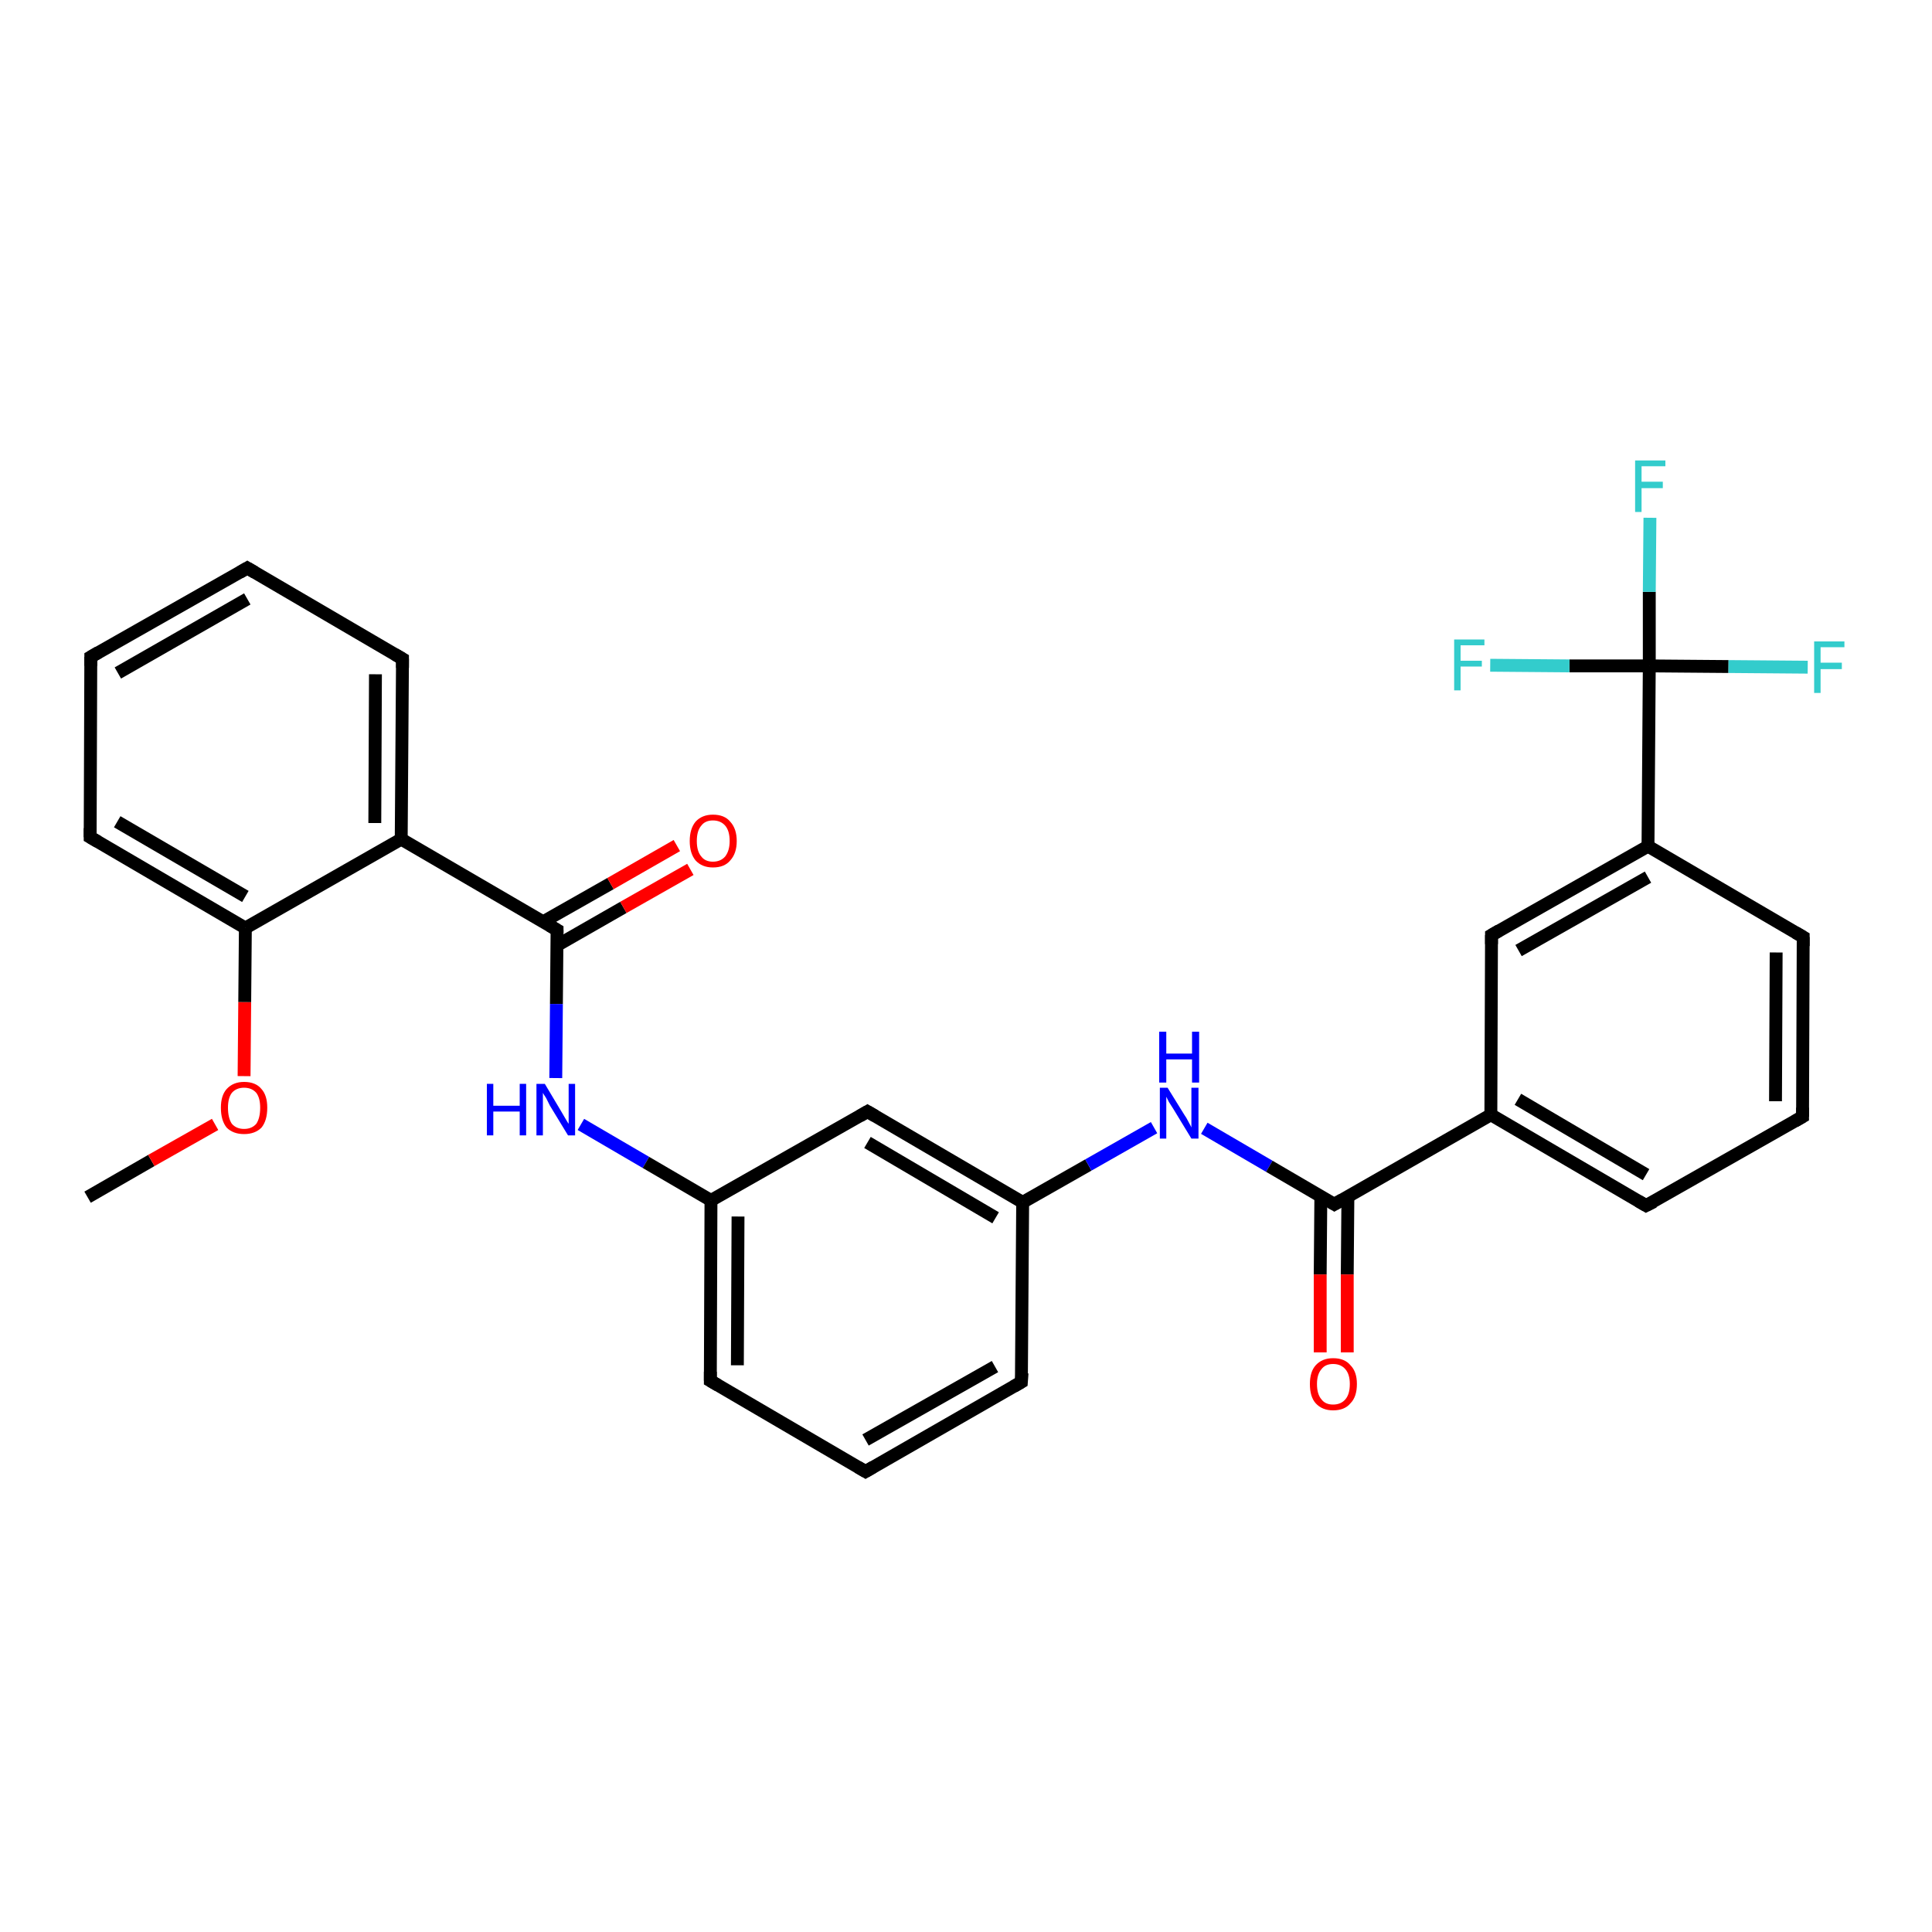 <?xml version='1.0' encoding='iso-8859-1'?>
<svg version='1.1' baseProfile='full'
              xmlns='http://www.w3.org/2000/svg'
                      xmlns:rdkit='http://www.rdkit.org/xml'
                      xmlns:xlink='http://www.w3.org/1999/xlink'
                  xml:space='preserve'
width='300px' height='300px' viewBox='0 0 300 300'>
<!-- END OF HEADER -->
<rect style='opacity:1.0;fill:#FFFFFF;stroke:none' width='300.0' height='300.0' x='0.0' y='0.0'> </rect>
<path class='bond-0 atom-0 atom-1' d='M 13.6,185.9 L 23.5,180.2' style='fill:none;fill-rule:evenodd;stroke:#000000;stroke-width:2.0px;stroke-linecap:butt;stroke-linejoin:miter;stroke-opacity:1' />
<path class='bond-0 atom-0 atom-1' d='M 23.5,180.2 L 33.4,174.6' style='fill:none;fill-rule:evenodd;stroke:#FF0000;stroke-width:2.0px;stroke-linecap:butt;stroke-linejoin:miter;stroke-opacity:1' />
<path class='bond-1 atom-1 atom-2' d='M 37.9,167.1 L 38.0,155.6' style='fill:none;fill-rule:evenodd;stroke:#FF0000;stroke-width:2.0px;stroke-linecap:butt;stroke-linejoin:miter;stroke-opacity:1' />
<path class='bond-1 atom-1 atom-2' d='M 38.0,155.6 L 38.1,144.1' style='fill:none;fill-rule:evenodd;stroke:#000000;stroke-width:2.0px;stroke-linecap:butt;stroke-linejoin:miter;stroke-opacity:1' />
<path class='bond-2 atom-2 atom-3' d='M 38.1,144.1 L 14.0,130.0' style='fill:none;fill-rule:evenodd;stroke:#000000;stroke-width:2.0px;stroke-linecap:butt;stroke-linejoin:miter;stroke-opacity:1' />
<path class='bond-2 atom-2 atom-3' d='M 38.1,139.2 L 18.2,127.6' style='fill:none;fill-rule:evenodd;stroke:#000000;stroke-width:2.0px;stroke-linecap:butt;stroke-linejoin:miter;stroke-opacity:1' />
<path class='bond-3 atom-3 atom-4' d='M 14.0,130.0 L 14.1,102.0' style='fill:none;fill-rule:evenodd;stroke:#000000;stroke-width:2.0px;stroke-linecap:butt;stroke-linejoin:miter;stroke-opacity:1' />
<path class='bond-4 atom-4 atom-5' d='M 14.1,102.0 L 38.4,88.2' style='fill:none;fill-rule:evenodd;stroke:#000000;stroke-width:2.0px;stroke-linecap:butt;stroke-linejoin:miter;stroke-opacity:1' />
<path class='bond-4 atom-4 atom-5' d='M 18.3,104.5 L 38.4,93.0' style='fill:none;fill-rule:evenodd;stroke:#000000;stroke-width:2.0px;stroke-linecap:butt;stroke-linejoin:miter;stroke-opacity:1' />
<path class='bond-5 atom-5 atom-6' d='M 38.4,88.2 L 62.5,102.3' style='fill:none;fill-rule:evenodd;stroke:#000000;stroke-width:2.0px;stroke-linecap:butt;stroke-linejoin:miter;stroke-opacity:1' />
<path class='bond-6 atom-6 atom-7' d='M 62.5,102.3 L 62.3,130.3' style='fill:none;fill-rule:evenodd;stroke:#000000;stroke-width:2.0px;stroke-linecap:butt;stroke-linejoin:miter;stroke-opacity:1' />
<path class='bond-6 atom-6 atom-7' d='M 58.3,104.7 L 58.2,127.8' style='fill:none;fill-rule:evenodd;stroke:#000000;stroke-width:2.0px;stroke-linecap:butt;stroke-linejoin:miter;stroke-opacity:1' />
<path class='bond-7 atom-7 atom-8' d='M 62.3,130.3 L 86.5,144.4' style='fill:none;fill-rule:evenodd;stroke:#000000;stroke-width:2.0px;stroke-linecap:butt;stroke-linejoin:miter;stroke-opacity:1' />
<path class='bond-8 atom-8 atom-9' d='M 86.5,146.8 L 96.8,140.9' style='fill:none;fill-rule:evenodd;stroke:#000000;stroke-width:2.0px;stroke-linecap:butt;stroke-linejoin:miter;stroke-opacity:1' />
<path class='bond-8 atom-8 atom-9' d='M 96.8,140.9 L 107.2,135.0' style='fill:none;fill-rule:evenodd;stroke:#FF0000;stroke-width:2.0px;stroke-linecap:butt;stroke-linejoin:miter;stroke-opacity:1' />
<path class='bond-8 atom-8 atom-9' d='M 84.4,143.1 L 94.8,137.2' style='fill:none;fill-rule:evenodd;stroke:#000000;stroke-width:2.0px;stroke-linecap:butt;stroke-linejoin:miter;stroke-opacity:1' />
<path class='bond-8 atom-8 atom-9' d='M 94.8,137.2 L 105.1,131.3' style='fill:none;fill-rule:evenodd;stroke:#FF0000;stroke-width:2.0px;stroke-linecap:butt;stroke-linejoin:miter;stroke-opacity:1' />
<path class='bond-9 atom-8 atom-10' d='M 86.5,144.4 L 86.4,155.9' style='fill:none;fill-rule:evenodd;stroke:#000000;stroke-width:2.0px;stroke-linecap:butt;stroke-linejoin:miter;stroke-opacity:1' />
<path class='bond-9 atom-8 atom-10' d='M 86.4,155.9 L 86.3,167.4' style='fill:none;fill-rule:evenodd;stroke:#0000FF;stroke-width:2.0px;stroke-linecap:butt;stroke-linejoin:miter;stroke-opacity:1' />
<path class='bond-10 atom-10 atom-11' d='M 90.2,174.6 L 100.3,180.5' style='fill:none;fill-rule:evenodd;stroke:#0000FF;stroke-width:2.0px;stroke-linecap:butt;stroke-linejoin:miter;stroke-opacity:1' />
<path class='bond-10 atom-10 atom-11' d='M 100.3,180.5 L 110.4,186.4' style='fill:none;fill-rule:evenodd;stroke:#000000;stroke-width:2.0px;stroke-linecap:butt;stroke-linejoin:miter;stroke-opacity:1' />
<path class='bond-11 atom-11 atom-12' d='M 110.4,186.4 L 110.3,214.4' style='fill:none;fill-rule:evenodd;stroke:#000000;stroke-width:2.0px;stroke-linecap:butt;stroke-linejoin:miter;stroke-opacity:1' />
<path class='bond-11 atom-11 atom-12' d='M 114.6,188.9 L 114.5,212.0' style='fill:none;fill-rule:evenodd;stroke:#000000;stroke-width:2.0px;stroke-linecap:butt;stroke-linejoin:miter;stroke-opacity:1' />
<path class='bond-12 atom-12 atom-13' d='M 110.3,214.4 L 134.4,228.5' style='fill:none;fill-rule:evenodd;stroke:#000000;stroke-width:2.0px;stroke-linecap:butt;stroke-linejoin:miter;stroke-opacity:1' />
<path class='bond-13 atom-13 atom-14' d='M 134.4,228.5 L 158.6,214.6' style='fill:none;fill-rule:evenodd;stroke:#000000;stroke-width:2.0px;stroke-linecap:butt;stroke-linejoin:miter;stroke-opacity:1' />
<path class='bond-13 atom-13 atom-14' d='M 134.4,223.6 L 154.5,212.2' style='fill:none;fill-rule:evenodd;stroke:#000000;stroke-width:2.0px;stroke-linecap:butt;stroke-linejoin:miter;stroke-opacity:1' />
<path class='bond-14 atom-14 atom-15' d='M 158.6,214.6 L 158.8,186.7' style='fill:none;fill-rule:evenodd;stroke:#000000;stroke-width:2.0px;stroke-linecap:butt;stroke-linejoin:miter;stroke-opacity:1' />
<path class='bond-15 atom-15 atom-16' d='M 158.8,186.7 L 169.0,180.9' style='fill:none;fill-rule:evenodd;stroke:#000000;stroke-width:2.0px;stroke-linecap:butt;stroke-linejoin:miter;stroke-opacity:1' />
<path class='bond-15 atom-15 atom-16' d='M 169.0,180.9 L 179.2,175.1' style='fill:none;fill-rule:evenodd;stroke:#0000FF;stroke-width:2.0px;stroke-linecap:butt;stroke-linejoin:miter;stroke-opacity:1' />
<path class='bond-16 atom-16 atom-17' d='M 187.0,175.2 L 197.1,181.1' style='fill:none;fill-rule:evenodd;stroke:#0000FF;stroke-width:2.0px;stroke-linecap:butt;stroke-linejoin:miter;stroke-opacity:1' />
<path class='bond-16 atom-16 atom-17' d='M 197.1,181.1 L 207.2,187.0' style='fill:none;fill-rule:evenodd;stroke:#000000;stroke-width:2.0px;stroke-linecap:butt;stroke-linejoin:miter;stroke-opacity:1' />
<path class='bond-17 atom-17 atom-18' d='M 205.1,185.7 L 205.0,197.9' style='fill:none;fill-rule:evenodd;stroke:#000000;stroke-width:2.0px;stroke-linecap:butt;stroke-linejoin:miter;stroke-opacity:1' />
<path class='bond-17 atom-17 atom-18' d='M 205.0,197.9 L 205.0,210.0' style='fill:none;fill-rule:evenodd;stroke:#FF0000;stroke-width:2.0px;stroke-linecap:butt;stroke-linejoin:miter;stroke-opacity:1' />
<path class='bond-17 atom-17 atom-18' d='M 209.3,185.8 L 209.2,197.9' style='fill:none;fill-rule:evenodd;stroke:#000000;stroke-width:2.0px;stroke-linecap:butt;stroke-linejoin:miter;stroke-opacity:1' />
<path class='bond-17 atom-17 atom-18' d='M 209.2,197.9 L 209.2,210.0' style='fill:none;fill-rule:evenodd;stroke:#FF0000;stroke-width:2.0px;stroke-linecap:butt;stroke-linejoin:miter;stroke-opacity:1' />
<path class='bond-18 atom-17 atom-19' d='M 207.2,187.0 L 231.5,173.1' style='fill:none;fill-rule:evenodd;stroke:#000000;stroke-width:2.0px;stroke-linecap:butt;stroke-linejoin:miter;stroke-opacity:1' />
<path class='bond-19 atom-19 atom-20' d='M 231.5,173.1 L 255.6,187.2' style='fill:none;fill-rule:evenodd;stroke:#000000;stroke-width:2.0px;stroke-linecap:butt;stroke-linejoin:miter;stroke-opacity:1' />
<path class='bond-19 atom-19 atom-20' d='M 235.7,170.7 L 255.6,182.4' style='fill:none;fill-rule:evenodd;stroke:#000000;stroke-width:2.0px;stroke-linecap:butt;stroke-linejoin:miter;stroke-opacity:1' />
<path class='bond-20 atom-20 atom-21' d='M 255.6,187.2 L 279.9,173.4' style='fill:none;fill-rule:evenodd;stroke:#000000;stroke-width:2.0px;stroke-linecap:butt;stroke-linejoin:miter;stroke-opacity:1' />
<path class='bond-21 atom-21 atom-22' d='M 279.9,173.4 L 280.0,145.5' style='fill:none;fill-rule:evenodd;stroke:#000000;stroke-width:2.0px;stroke-linecap:butt;stroke-linejoin:miter;stroke-opacity:1' />
<path class='bond-21 atom-21 atom-22' d='M 275.7,171.0 L 275.8,147.9' style='fill:none;fill-rule:evenodd;stroke:#000000;stroke-width:2.0px;stroke-linecap:butt;stroke-linejoin:miter;stroke-opacity:1' />
<path class='bond-22 atom-22 atom-23' d='M 280.0,145.5 L 255.9,131.4' style='fill:none;fill-rule:evenodd;stroke:#000000;stroke-width:2.0px;stroke-linecap:butt;stroke-linejoin:miter;stroke-opacity:1' />
<path class='bond-23 atom-23 atom-24' d='M 255.9,131.4 L 231.6,145.2' style='fill:none;fill-rule:evenodd;stroke:#000000;stroke-width:2.0px;stroke-linecap:butt;stroke-linejoin:miter;stroke-opacity:1' />
<path class='bond-23 atom-23 atom-24' d='M 255.9,136.2 L 235.8,147.6' style='fill:none;fill-rule:evenodd;stroke:#000000;stroke-width:2.0px;stroke-linecap:butt;stroke-linejoin:miter;stroke-opacity:1' />
<path class='bond-24 atom-23 atom-25' d='M 255.9,131.4 L 256.1,103.4' style='fill:none;fill-rule:evenodd;stroke:#000000;stroke-width:2.0px;stroke-linecap:butt;stroke-linejoin:miter;stroke-opacity:1' />
<path class='bond-25 atom-25 atom-26' d='M 256.1,103.4 L 256.1,91.9' style='fill:none;fill-rule:evenodd;stroke:#000000;stroke-width:2.0px;stroke-linecap:butt;stroke-linejoin:miter;stroke-opacity:1' />
<path class='bond-25 atom-25 atom-26' d='M 256.1,91.9 L 256.2,80.4' style='fill:none;fill-rule:evenodd;stroke:#33CCCC;stroke-width:2.0px;stroke-linecap:butt;stroke-linejoin:miter;stroke-opacity:1' />
<path class='bond-26 atom-25 atom-27' d='M 256.1,103.4 L 268.4,103.5' style='fill:none;fill-rule:evenodd;stroke:#000000;stroke-width:2.0px;stroke-linecap:butt;stroke-linejoin:miter;stroke-opacity:1' />
<path class='bond-26 atom-25 atom-27' d='M 268.4,103.5 L 280.7,103.6' style='fill:none;fill-rule:evenodd;stroke:#33CCCC;stroke-width:2.0px;stroke-linecap:butt;stroke-linejoin:miter;stroke-opacity:1' />
<path class='bond-27 atom-25 atom-28' d='M 256.1,103.4 L 243.7,103.4' style='fill:none;fill-rule:evenodd;stroke:#000000;stroke-width:2.0px;stroke-linecap:butt;stroke-linejoin:miter;stroke-opacity:1' />
<path class='bond-27 atom-25 atom-28' d='M 243.7,103.4 L 231.4,103.3' style='fill:none;fill-rule:evenodd;stroke:#33CCCC;stroke-width:2.0px;stroke-linecap:butt;stroke-linejoin:miter;stroke-opacity:1' />
<path class='bond-28 atom-15 atom-29' d='M 158.8,186.7 L 134.7,172.6' style='fill:none;fill-rule:evenodd;stroke:#000000;stroke-width:2.0px;stroke-linecap:butt;stroke-linejoin:miter;stroke-opacity:1' />
<path class='bond-28 atom-15 atom-29' d='M 154.6,189.1 L 134.7,177.4' style='fill:none;fill-rule:evenodd;stroke:#000000;stroke-width:2.0px;stroke-linecap:butt;stroke-linejoin:miter;stroke-opacity:1' />
<path class='bond-29 atom-7 atom-2' d='M 62.3,130.3 L 38.1,144.1' style='fill:none;fill-rule:evenodd;stroke:#000000;stroke-width:2.0px;stroke-linecap:butt;stroke-linejoin:miter;stroke-opacity:1' />
<path class='bond-30 atom-29 atom-11' d='M 134.7,172.6 L 110.4,186.4' style='fill:none;fill-rule:evenodd;stroke:#000000;stroke-width:2.0px;stroke-linecap:butt;stroke-linejoin:miter;stroke-opacity:1' />
<path class='bond-31 atom-24 atom-19' d='M 231.6,145.2 L 231.5,173.1' style='fill:none;fill-rule:evenodd;stroke:#000000;stroke-width:2.0px;stroke-linecap:butt;stroke-linejoin:miter;stroke-opacity:1' />
<path d='M 15.2,130.7 L 14.0,130.0 L 14.0,128.6' style='fill:none;stroke:#000000;stroke-width:2.0px;stroke-linecap:butt;stroke-linejoin:miter;stroke-opacity:1;' />
<path d='M 14.1,103.4 L 14.1,102.0 L 15.3,101.3' style='fill:none;stroke:#000000;stroke-width:2.0px;stroke-linecap:butt;stroke-linejoin:miter;stroke-opacity:1;' />
<path d='M 37.2,88.9 L 38.4,88.2 L 39.6,88.9' style='fill:none;stroke:#000000;stroke-width:2.0px;stroke-linecap:butt;stroke-linejoin:miter;stroke-opacity:1;' />
<path d='M 61.3,101.6 L 62.5,102.3 L 62.5,103.7' style='fill:none;stroke:#000000;stroke-width:2.0px;stroke-linecap:butt;stroke-linejoin:miter;stroke-opacity:1;' />
<path d='M 85.3,143.7 L 86.5,144.4 L 86.5,144.9' style='fill:none;stroke:#000000;stroke-width:2.0px;stroke-linecap:butt;stroke-linejoin:miter;stroke-opacity:1;' />
<path d='M 110.3,213.0 L 110.3,214.4 L 111.5,215.1' style='fill:none;stroke:#000000;stroke-width:2.0px;stroke-linecap:butt;stroke-linejoin:miter;stroke-opacity:1;' />
<path d='M 133.2,227.8 L 134.4,228.5 L 135.6,227.8' style='fill:none;stroke:#000000;stroke-width:2.0px;stroke-linecap:butt;stroke-linejoin:miter;stroke-opacity:1;' />
<path d='M 157.4,215.3 L 158.6,214.6 L 158.7,213.2' style='fill:none;stroke:#000000;stroke-width:2.0px;stroke-linecap:butt;stroke-linejoin:miter;stroke-opacity:1;' />
<path d='M 206.7,186.7 L 207.2,187.0 L 208.4,186.3' style='fill:none;stroke:#000000;stroke-width:2.0px;stroke-linecap:butt;stroke-linejoin:miter;stroke-opacity:1;' />
<path d='M 254.4,186.5 L 255.6,187.2 L 256.8,186.6' style='fill:none;stroke:#000000;stroke-width:2.0px;stroke-linecap:butt;stroke-linejoin:miter;stroke-opacity:1;' />
<path d='M 278.7,174.1 L 279.9,173.4 L 279.9,172.0' style='fill:none;stroke:#000000;stroke-width:2.0px;stroke-linecap:butt;stroke-linejoin:miter;stroke-opacity:1;' />
<path d='M 280.0,146.9 L 280.0,145.5 L 278.8,144.8' style='fill:none;stroke:#000000;stroke-width:2.0px;stroke-linecap:butt;stroke-linejoin:miter;stroke-opacity:1;' />
<path d='M 232.8,144.5 L 231.6,145.2 L 231.6,146.6' style='fill:none;stroke:#000000;stroke-width:2.0px;stroke-linecap:butt;stroke-linejoin:miter;stroke-opacity:1;' />
<path d='M 135.9,173.3 L 134.7,172.6 L 133.5,173.3' style='fill:none;stroke:#000000;stroke-width:2.0px;stroke-linecap:butt;stroke-linejoin:miter;stroke-opacity:1;' />
<path class='atom-1' d='M 34.3 172.0
Q 34.3 170.1, 35.2 169.1
Q 36.2 168.0, 37.9 168.0
Q 39.7 168.0, 40.6 169.1
Q 41.5 170.1, 41.5 172.0
Q 41.5 174.0, 40.6 175.1
Q 39.6 176.1, 37.9 176.1
Q 36.2 176.1, 35.2 175.1
Q 34.3 174.0, 34.3 172.0
M 37.9 175.3
Q 39.1 175.3, 39.8 174.5
Q 40.4 173.6, 40.4 172.0
Q 40.4 170.5, 39.8 169.7
Q 39.1 168.9, 37.9 168.9
Q 36.7 168.9, 36.0 169.7
Q 35.4 170.5, 35.4 172.0
Q 35.4 173.6, 36.0 174.5
Q 36.7 175.3, 37.9 175.3
' fill='#FF0000'/>
<path class='atom-9' d='M 107.1 130.6
Q 107.1 128.7, 108.0 127.6
Q 109.0 126.5, 110.7 126.5
Q 112.5 126.5, 113.4 127.6
Q 114.4 128.7, 114.4 130.6
Q 114.4 132.5, 113.4 133.6
Q 112.5 134.7, 110.7 134.7
Q 109.0 134.7, 108.0 133.6
Q 107.1 132.5, 107.1 130.6
M 110.7 133.8
Q 111.9 133.8, 112.6 133.0
Q 113.3 132.1, 113.3 130.6
Q 113.3 129.0, 112.6 128.2
Q 111.9 127.4, 110.7 127.4
Q 109.5 127.4, 108.9 128.2
Q 108.2 129.0, 108.2 130.6
Q 108.2 132.2, 108.9 133.0
Q 109.5 133.8, 110.7 133.8
' fill='#FF0000'/>
<path class='atom-10' d='M 75.6 168.3
L 76.6 168.3
L 76.6 171.7
L 80.7 171.7
L 80.7 168.3
L 81.7 168.3
L 81.7 176.3
L 80.7 176.3
L 80.7 172.6
L 76.6 172.6
L 76.6 176.3
L 75.6 176.3
L 75.6 168.3
' fill='#0000FF'/>
<path class='atom-10' d='M 84.6 168.3
L 87.1 172.5
Q 87.4 173.0, 87.8 173.7
Q 88.2 174.4, 88.3 174.5
L 88.3 168.3
L 89.3 168.3
L 89.3 176.3
L 88.2 176.3
L 85.4 171.7
Q 85.1 171.1, 84.8 170.5
Q 84.4 169.9, 84.3 169.7
L 84.3 176.3
L 83.3 176.3
L 83.3 168.3
L 84.6 168.3
' fill='#0000FF'/>
<path class='atom-16' d='M 181.3 168.9
L 183.9 173.1
Q 184.2 173.5, 184.6 174.3
Q 185.0 175.0, 185.0 175.1
L 185.0 168.9
L 186.1 168.9
L 186.1 176.8
L 185.0 176.8
L 182.2 172.2
Q 181.9 171.7, 181.5 171.1
Q 181.2 170.5, 181.1 170.3
L 181.1 176.8
L 180.1 176.8
L 180.1 168.9
L 181.3 168.9
' fill='#0000FF'/>
<path class='atom-16' d='M 180.0 160.2
L 181.1 160.2
L 181.1 163.6
L 185.1 163.6
L 185.1 160.2
L 186.2 160.2
L 186.2 168.1
L 185.1 168.1
L 185.1 164.5
L 181.1 164.5
L 181.1 168.1
L 180.0 168.1
L 180.0 160.2
' fill='#0000FF'/>
<path class='atom-18' d='M 203.4 214.9
Q 203.4 213.0, 204.3 212.0
Q 205.3 210.9, 207.0 210.9
Q 208.8 210.9, 209.7 212.0
Q 210.7 213.0, 210.7 214.9
Q 210.7 216.9, 209.7 217.9
Q 208.8 219.0, 207.0 219.0
Q 205.3 219.0, 204.3 217.9
Q 203.4 216.9, 203.4 214.9
M 207.0 218.1
Q 208.2 218.1, 208.9 217.3
Q 209.6 216.5, 209.6 214.9
Q 209.6 213.4, 208.9 212.6
Q 208.2 211.8, 207.0 211.8
Q 205.8 211.8, 205.2 212.6
Q 204.5 213.4, 204.5 214.9
Q 204.5 216.5, 205.2 217.3
Q 205.8 218.1, 207.0 218.1
' fill='#FF0000'/>
<path class='atom-26' d='M 253.9 71.5
L 258.6 71.5
L 258.6 72.4
L 254.9 72.4
L 254.9 74.8
L 258.2 74.8
L 258.2 75.8
L 254.9 75.8
L 254.9 79.5
L 253.9 79.5
L 253.9 71.5
' fill='#33CCCC'/>
<path class='atom-27' d='M 281.7 99.6
L 286.4 99.6
L 286.4 100.5
L 282.7 100.5
L 282.7 102.9
L 286.0 102.9
L 286.0 103.9
L 282.7 103.9
L 282.7 107.6
L 281.7 107.6
L 281.7 99.6
' fill='#33CCCC'/>
<path class='atom-28' d='M 225.8 99.3
L 230.5 99.3
L 230.5 100.2
L 226.8 100.2
L 226.8 102.6
L 230.1 102.6
L 230.1 103.5
L 226.8 103.5
L 226.8 107.2
L 225.8 107.2
L 225.8 99.3
' fill='#33CCCC'/>
</svg>
